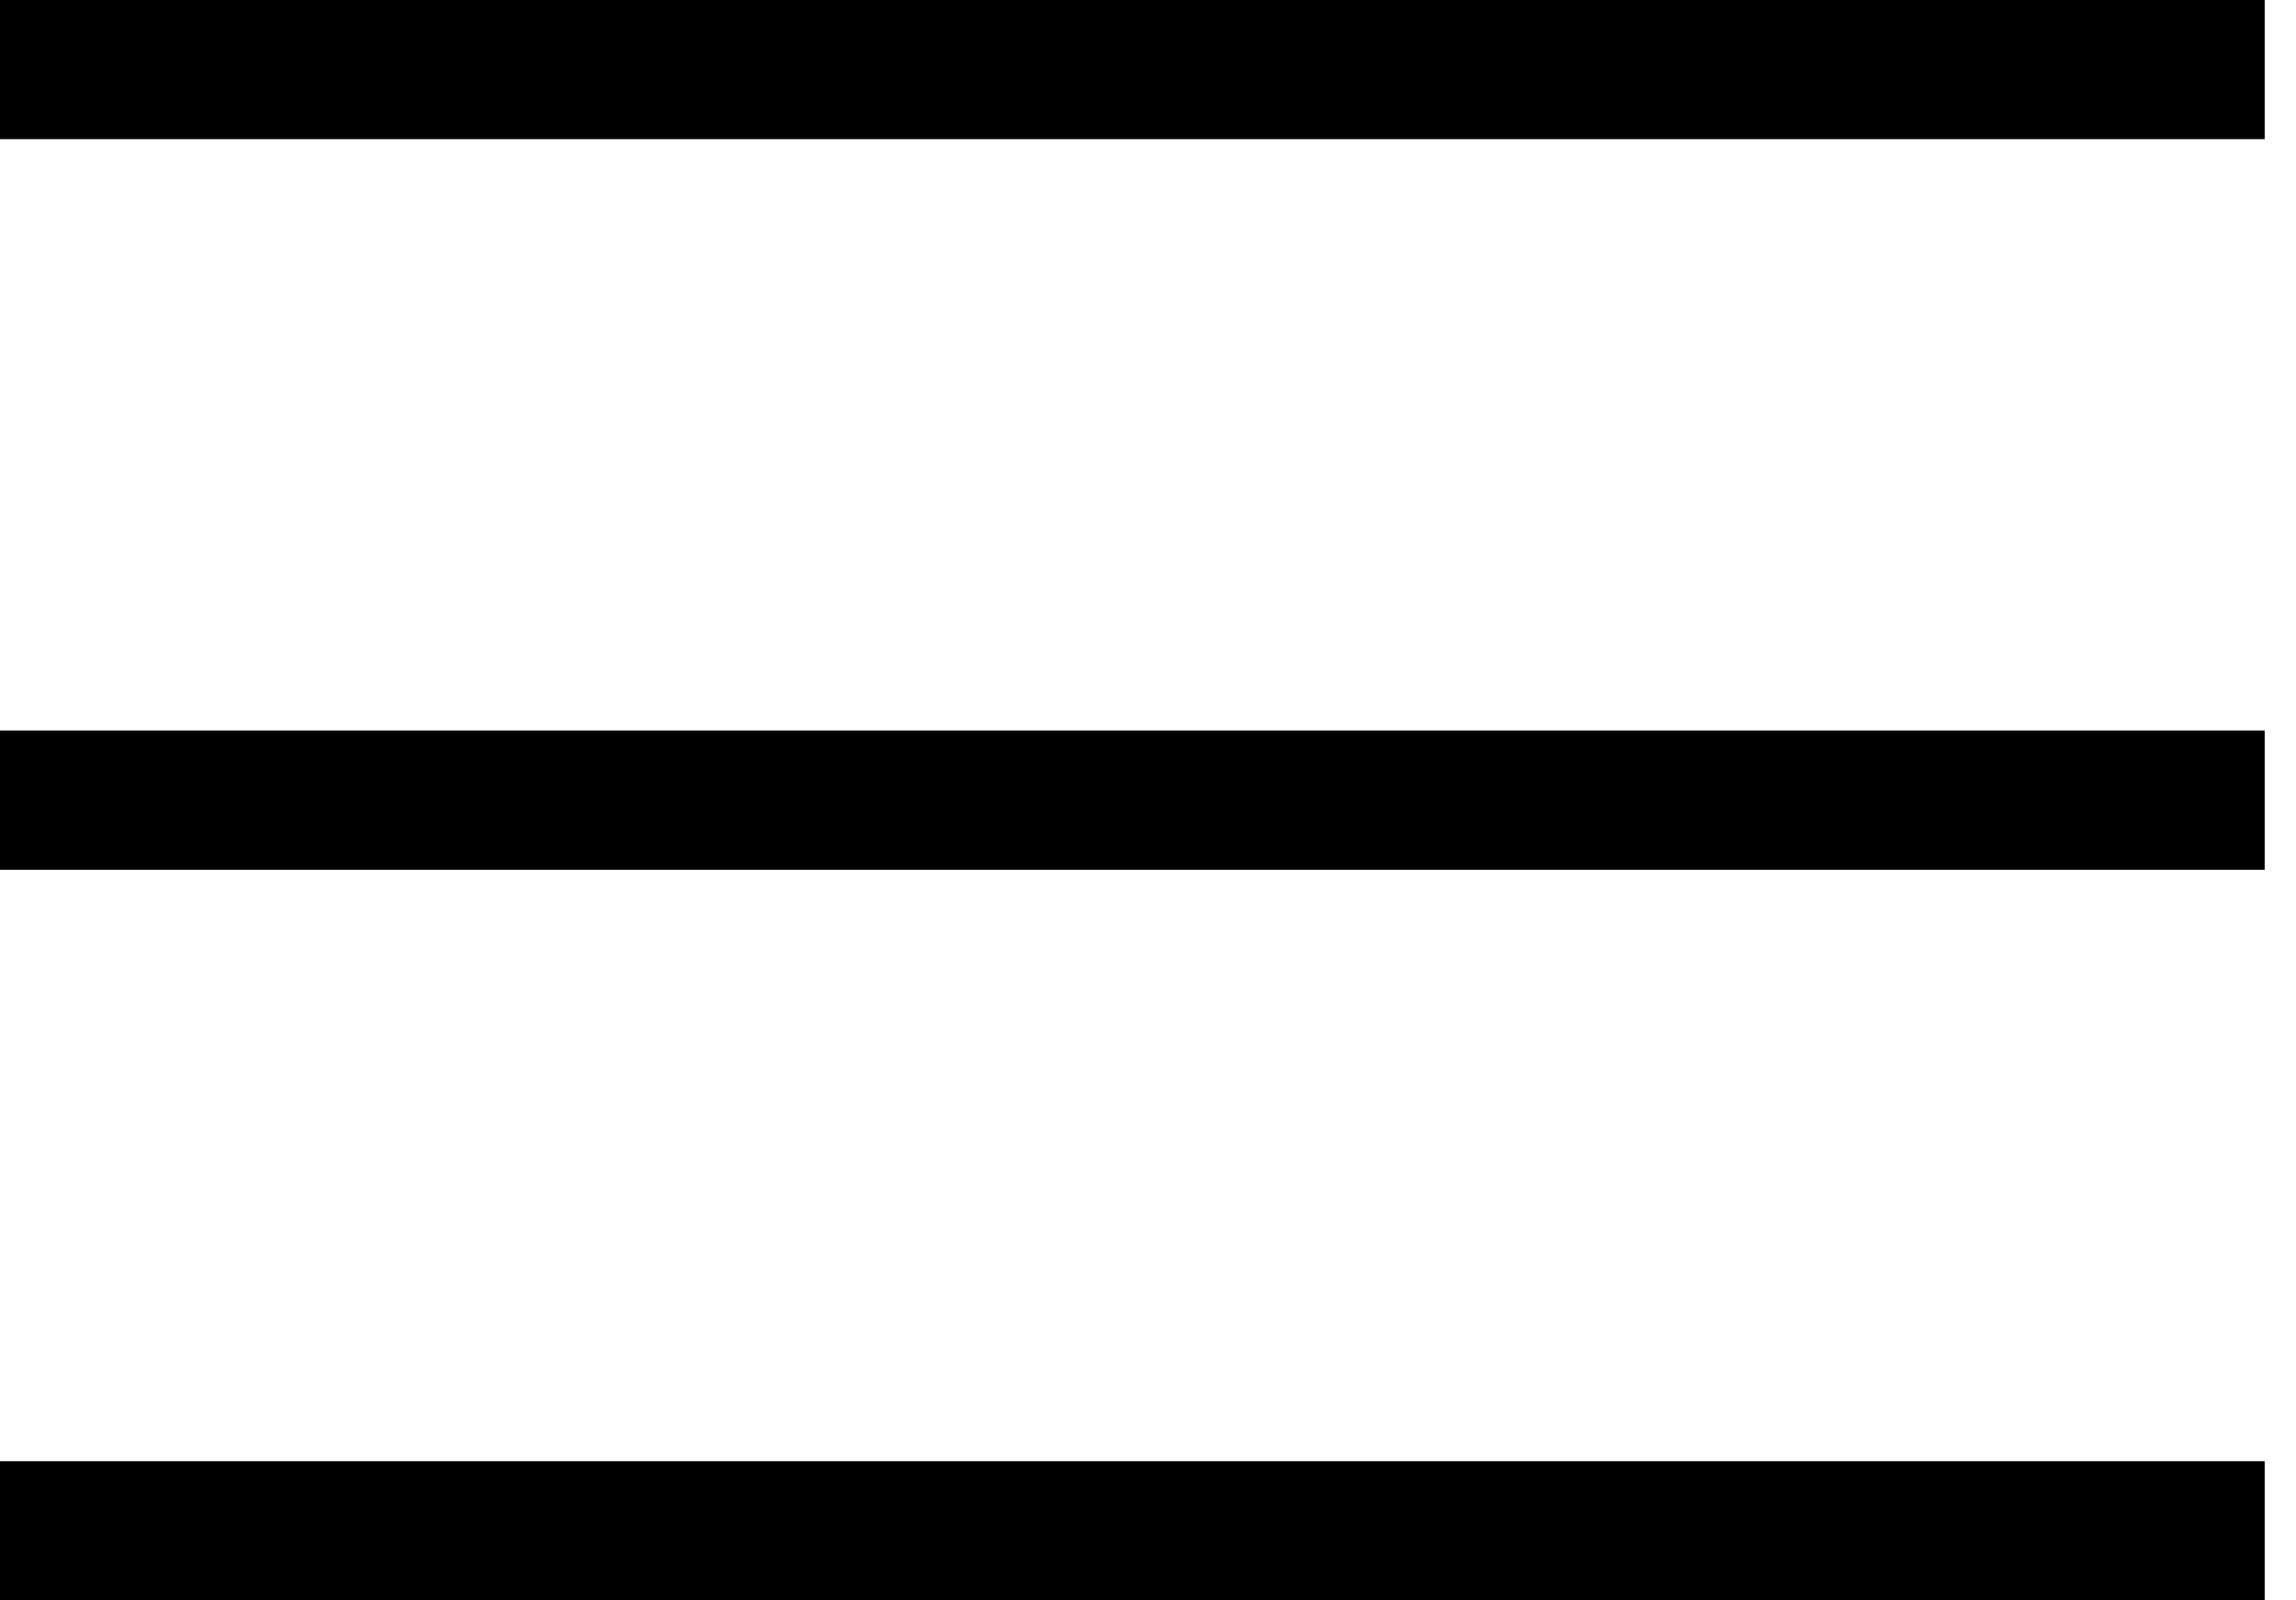 <svg xmlns="http://www.w3.org/2000/svg" width="33" height="23" viewBox="0 0 33 23" fill="none"><line y1="1" x2="32.55" y2="1" stroke="black" stroke-width="2"></line><line y1="11.5" x2="32.55" y2="11.5" stroke="black" stroke-width="2"></line><line y1="22" x2="32.55" y2="22" stroke="black" stroke-width="2"></line></svg>